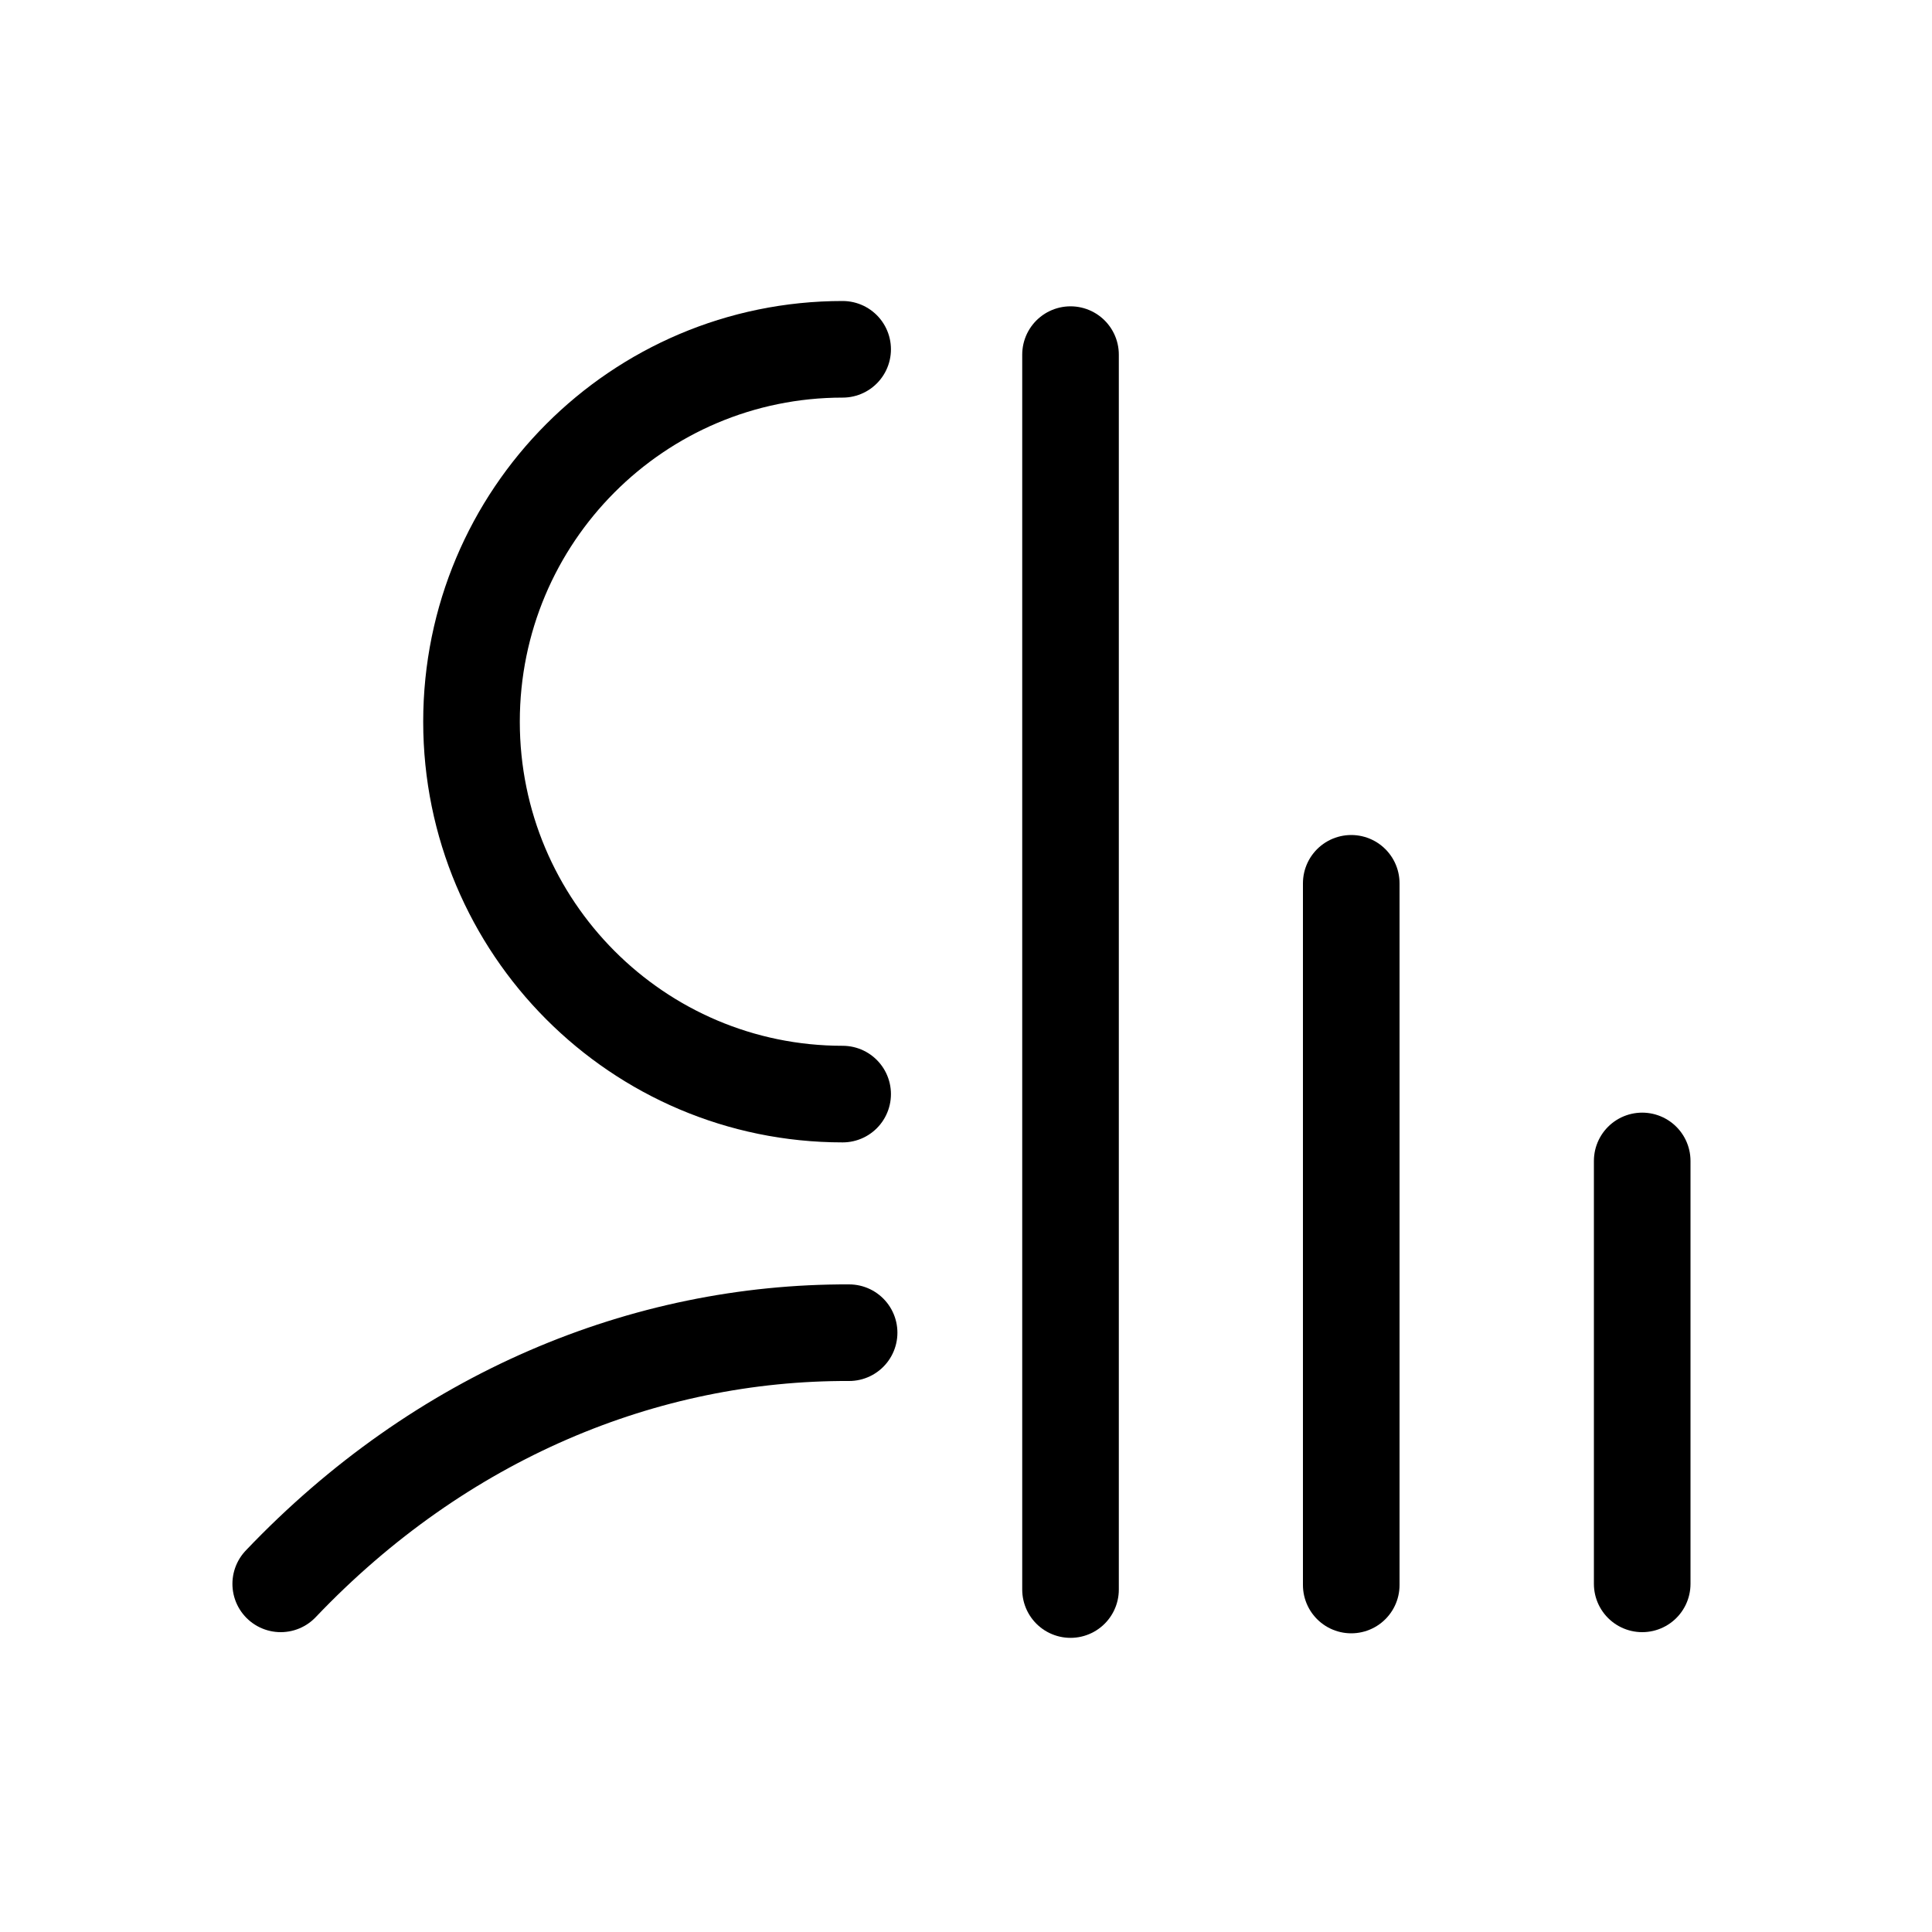 <svg xmlns="http://www.w3.org/2000/svg" width="20" height="20" viewBox="0 0 20 20" fill="none"><path d="M8.723 11.326C6.603 11.326 4.881 9.601 4.881 7.471C4.881 5.34 6.603 3.616 8.723 3.616" stroke="black" stroke-linecap="round" stroke-linejoin="round"></path><path d="M8.79 13.796C6.676 13.788 4.563 14.655 2.906 16.396" stroke="black" stroke-linecap="round" stroke-linejoin="round"></path><path d="M11.082 3.671V16.455" stroke="black" stroke-linecap="round" stroke-linejoin="round"></path><path d="M13.988 9.144L13.988 16.408" stroke="black" stroke-linecap="round" stroke-linejoin="round"></path><path d="M17 12.018V16.396" stroke="black" stroke-linecap="round" stroke-linejoin="round"></path></svg>
